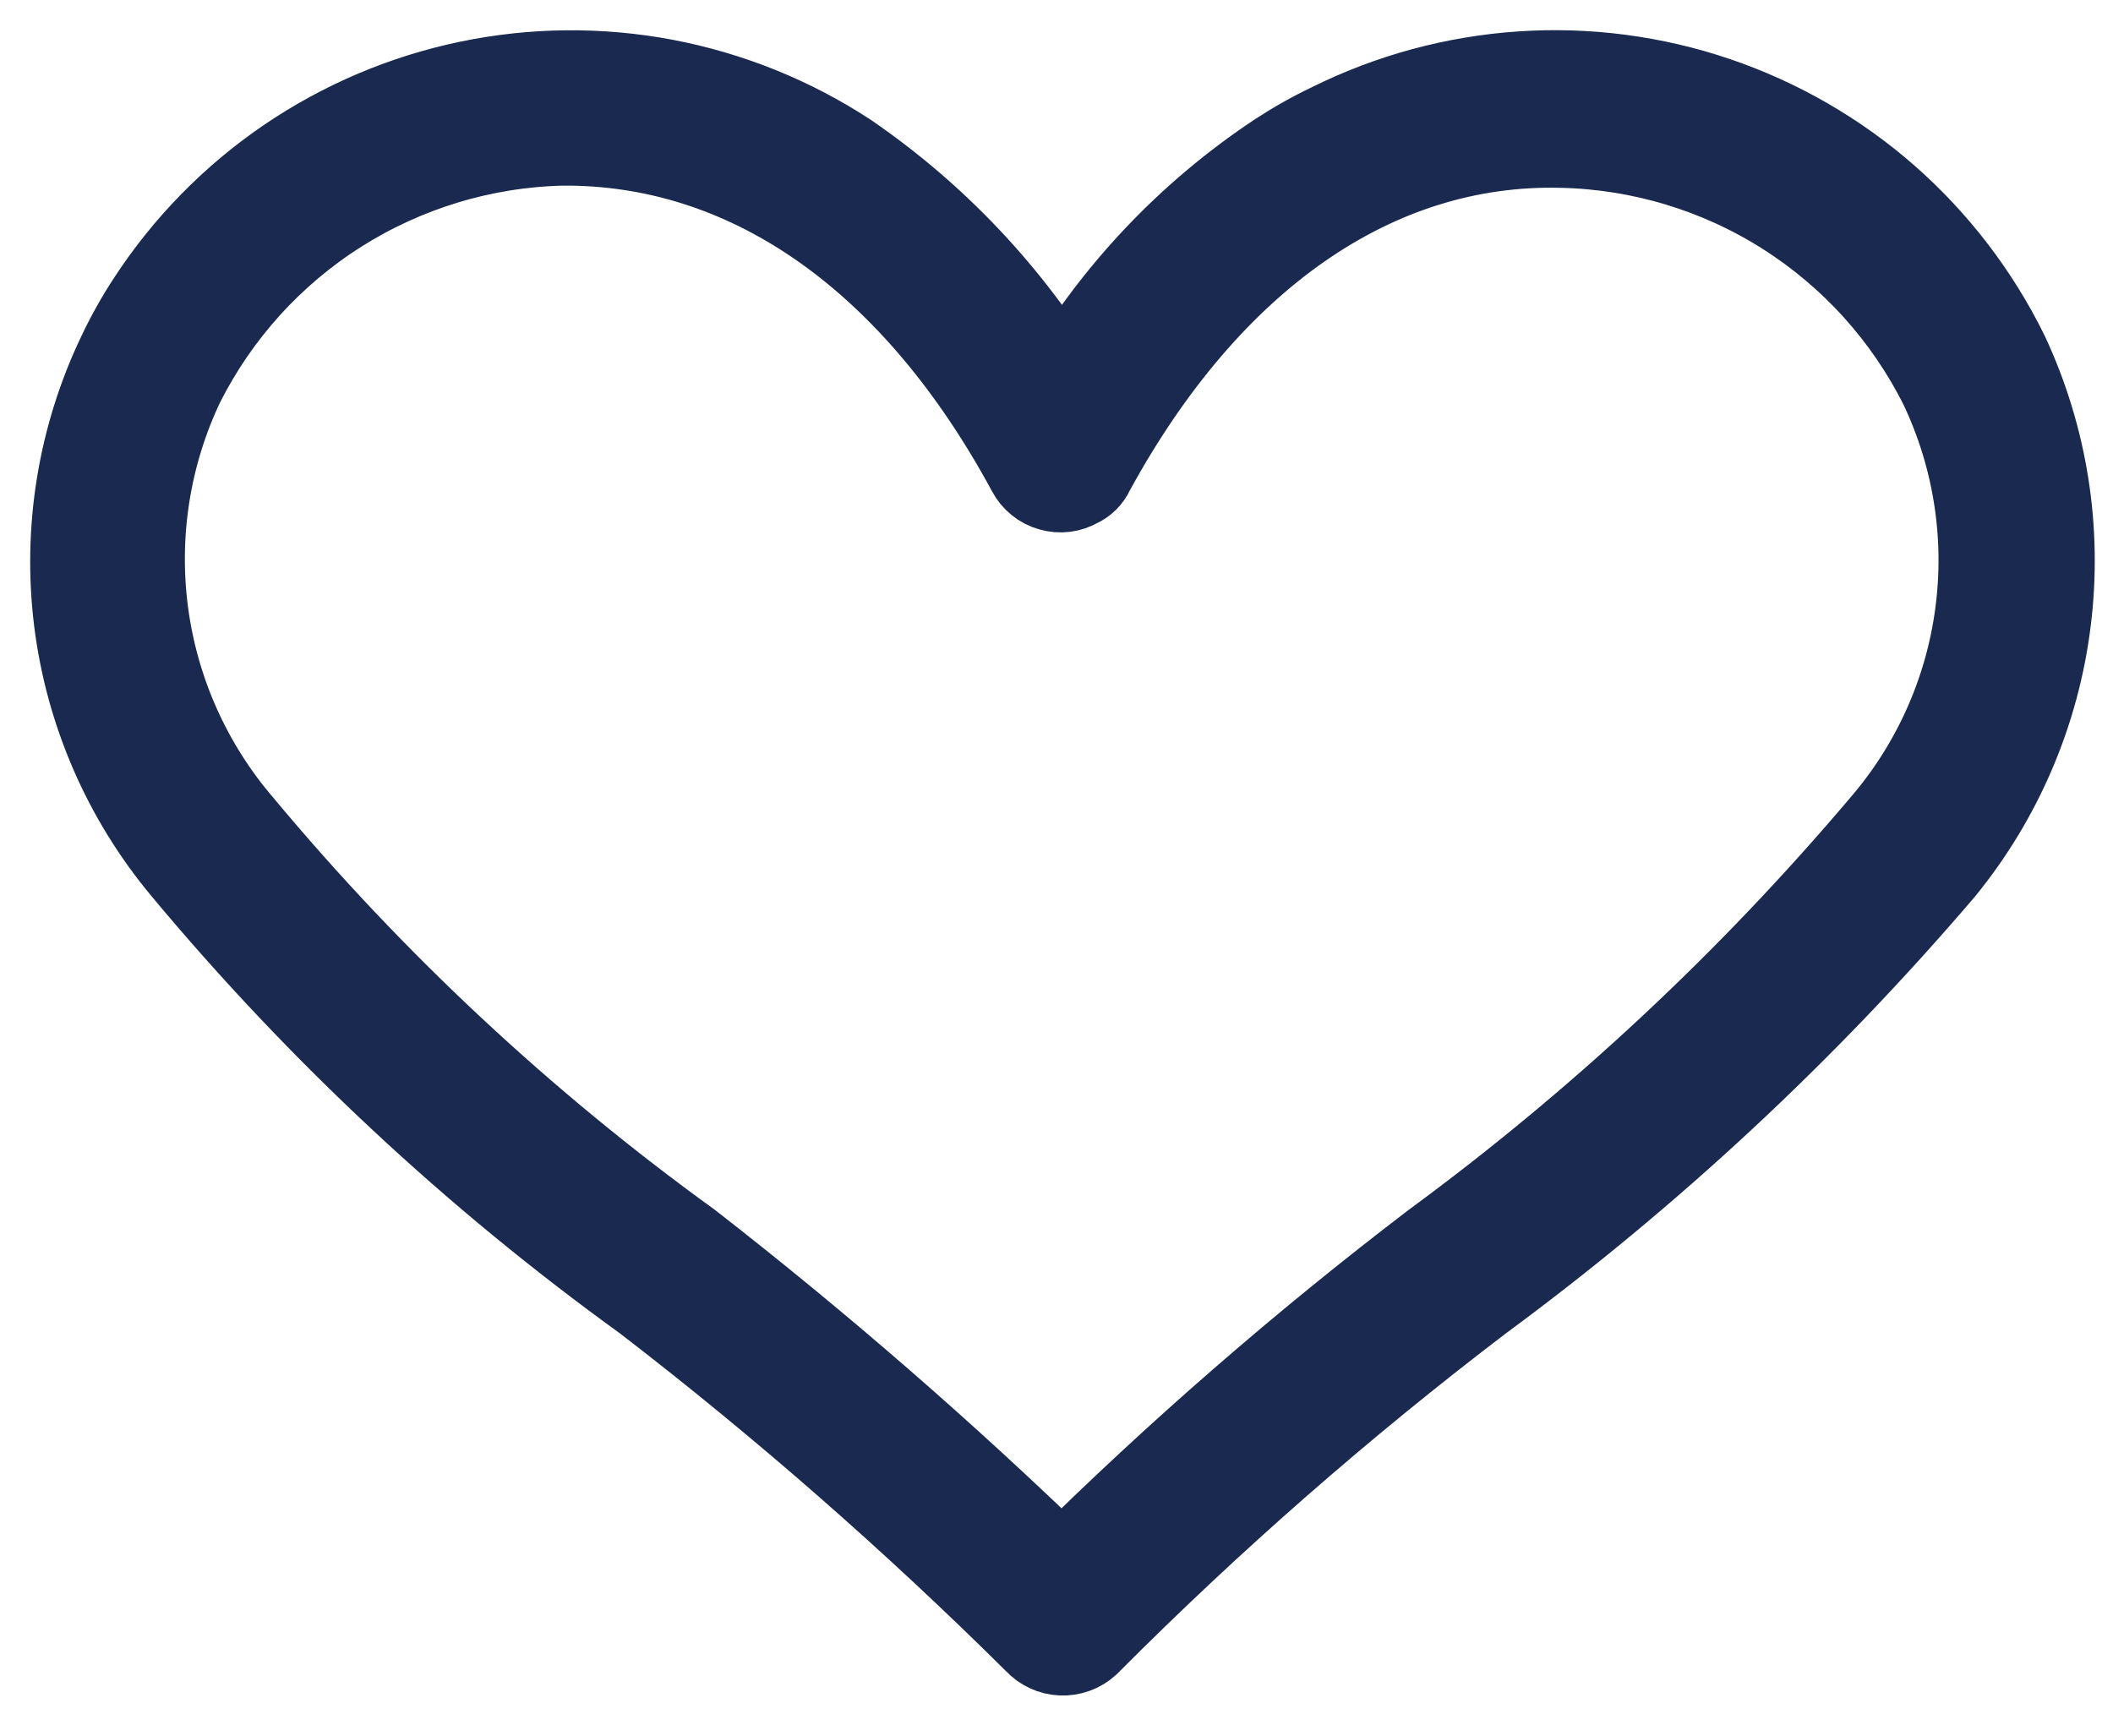 <?xml version="1.0" encoding="UTF-8"?>
<svg xmlns="http://www.w3.org/2000/svg" width="28" height="23" viewBox="0 0 28 23" fill="none">
  <path d="M26.553 4.707C26.168 3.924 25.632 3.224 24.976 2.647C24.32 2.071 23.556 1.631 22.729 1.35C21.902 1.07 21.028 0.956 20.157 1.015C19.286 1.074 18.435 1.304 17.653 1.692C17.411 1.807 17.177 1.939 16.953 2.086C15.775 2.868 14.792 3.909 14.079 5.129C13.349 3.922 12.369 2.884 11.205 2.086C10.476 1.609 9.66 1.28 8.804 1.117C7.948 0.955 7.068 0.963 6.215 1.141C5.362 1.319 4.552 1.664 3.832 2.154C3.112 2.645 2.496 3.273 2.019 4.002C1.871 4.226 1.74 4.46 1.625 4.702C1.099 5.796 0.899 7.018 1.048 8.222C1.198 9.426 1.692 10.562 2.47 11.493C4.259 13.64 6.31 15.554 8.576 17.19C10.398 18.592 12.13 20.108 13.761 21.727C13.84 21.812 13.949 21.863 14.065 21.868C14.181 21.873 14.294 21.833 14.381 21.755L14.409 21.727C16.032 20.099 17.765 18.583 19.594 17.19C21.843 15.533 23.895 13.623 25.709 11.498C26.474 10.561 26.96 9.426 27.109 8.224C27.259 7.023 27.066 5.804 26.553 4.707ZM24.975 10.96C23.217 13.037 21.221 14.9 19.029 16.511C17.285 17.841 15.629 19.281 14.07 20.822C12.496 19.296 10.841 17.857 9.111 16.511C6.905 14.916 4.908 13.051 3.165 10.96C2.478 10.16 2.038 9.178 1.898 8.133C1.758 7.088 1.924 6.024 2.376 5.071C2.851 4.127 3.573 3.329 4.466 2.763C5.36 2.198 6.39 1.885 7.447 1.86H7.56C9.983 1.888 12.153 3.41 13.675 6.228C13.702 6.279 13.739 6.324 13.784 6.36C13.828 6.396 13.88 6.423 13.935 6.438C13.99 6.454 14.048 6.459 14.105 6.452C14.162 6.445 14.217 6.426 14.267 6.397C14.342 6.364 14.403 6.304 14.436 6.228C15.986 3.382 18.212 1.828 20.692 1.889C21.75 1.912 22.781 2.223 23.675 2.789C24.569 3.356 25.291 4.155 25.764 5.101C26.214 6.049 26.38 7.108 26.239 8.148C26.099 9.188 25.66 10.165 24.975 10.96Z" fill="#19294F" stroke="#19294F" stroke-width="1.2"></path>
</svg>

